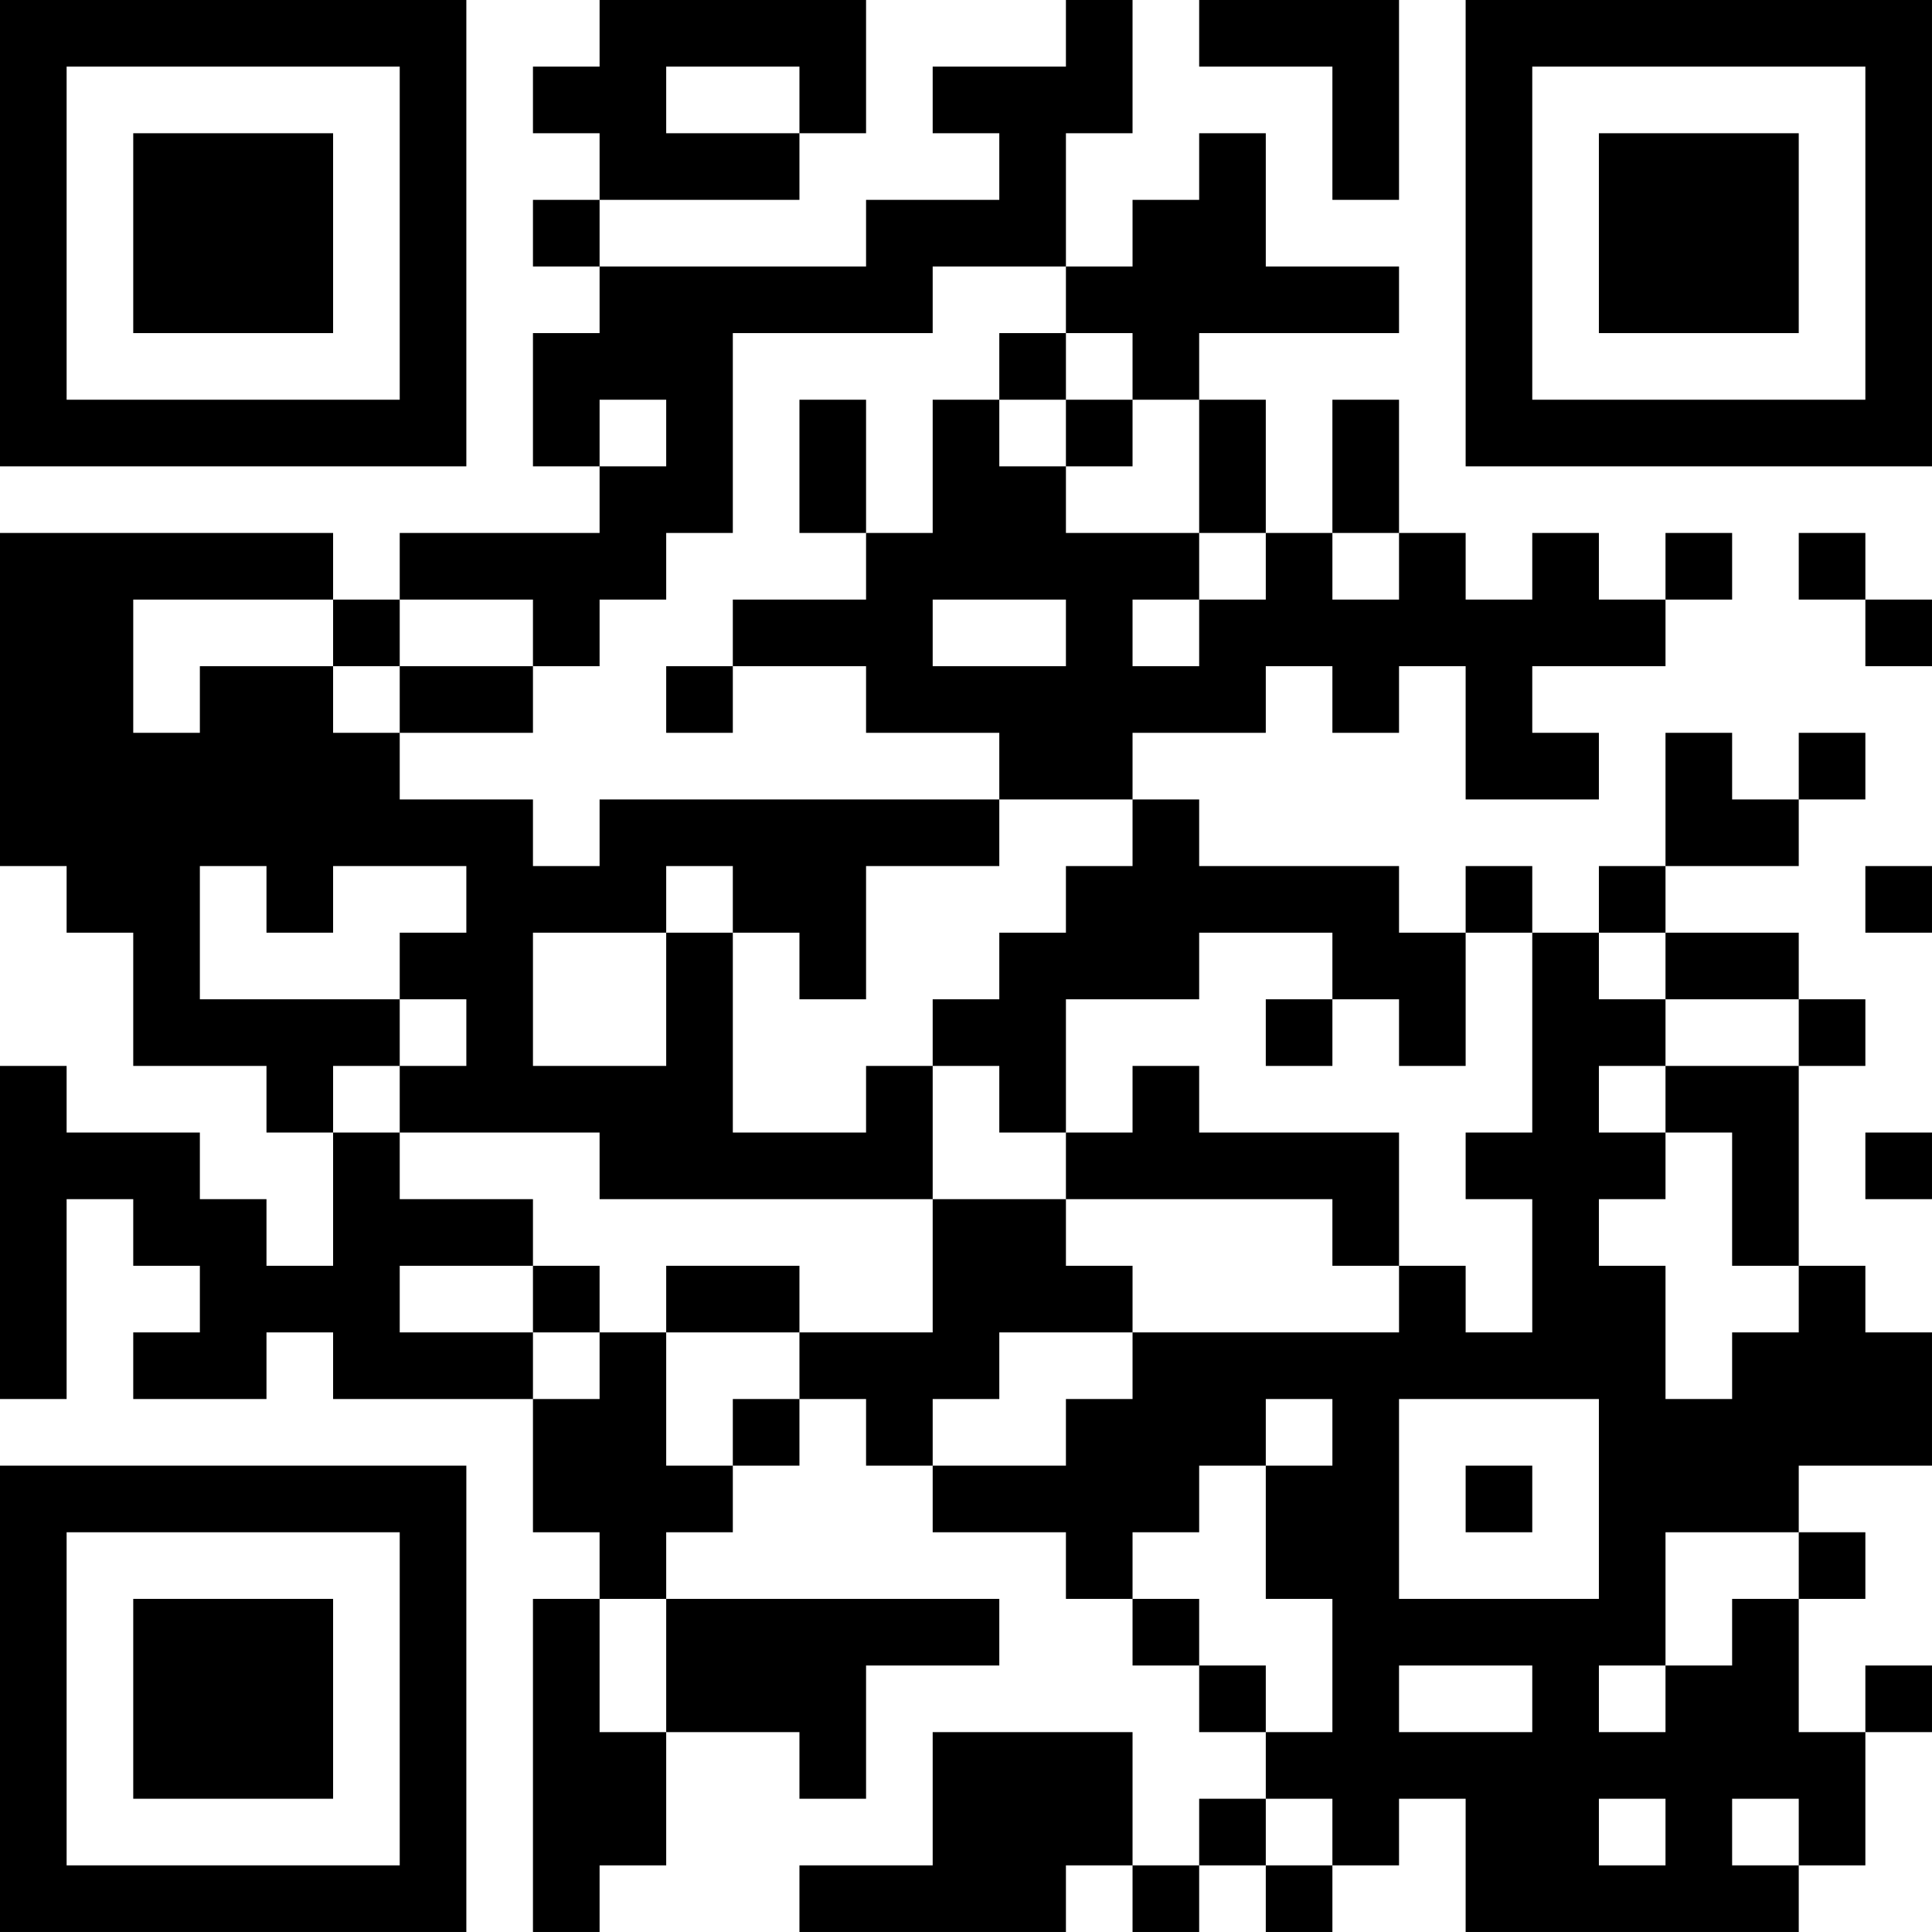 <?xml version="1.0" encoding="UTF-8"?>
<svg xmlns="http://www.w3.org/2000/svg" version="1.1" width="400" height="400" viewBox="0 0 400 400"><rect x="0" y="0" width="400" height="400" fill="#ffffff"/><g transform="scale(13.793)"><g transform="translate(0,0)"><path fill-rule="evenodd" d="M9 0L9 1L8 1L8 2L9 2L9 3L8 3L8 4L9 4L9 5L8 5L8 7L9 7L9 8L6 8L6 9L5 9L5 8L0 8L0 13L1 13L1 14L2 14L2 16L4 16L4 17L5 17L5 19L4 19L4 18L3 18L3 17L1 17L1 16L0 16L0 21L1 21L1 18L2 18L2 19L3 19L3 20L2 20L2 21L4 21L4 20L5 20L5 21L8 21L8 23L9 23L9 24L8 24L8 29L9 29L9 28L10 28L10 26L12 26L12 27L13 27L13 25L15 25L15 24L10 24L10 23L11 23L11 22L12 22L12 21L13 21L13 22L14 22L14 23L16 23L16 24L17 24L17 25L18 25L18 26L19 26L19 27L18 27L18 28L17 28L17 26L14 26L14 28L12 28L12 29L16 29L16 28L17 28L17 29L18 29L18 28L19 28L19 29L20 29L20 28L21 28L21 27L22 27L22 29L27 29L27 28L28 28L28 26L29 26L29 25L28 25L28 26L27 26L27 24L28 24L28 23L27 23L27 22L29 22L29 20L28 20L28 19L27 19L27 16L28 16L28 15L27 15L27 14L25 14L25 13L27 13L27 12L28 12L28 11L27 11L27 12L26 12L26 11L25 11L25 13L24 13L24 14L23 14L23 13L22 13L22 14L21 14L21 13L18 13L18 12L17 12L17 11L19 11L19 10L20 10L20 11L21 11L21 10L22 10L22 12L24 12L24 11L23 11L23 10L25 10L25 9L26 9L26 8L25 8L25 9L24 9L24 8L23 8L23 9L22 9L22 8L21 8L21 6L20 6L20 8L19 8L19 6L18 6L18 5L21 5L21 4L19 4L19 2L18 2L18 3L17 3L17 4L16 4L16 2L17 2L17 0L16 0L16 1L14 1L14 2L15 2L15 3L13 3L13 4L9 4L9 3L12 3L12 2L13 2L13 0ZM18 0L18 1L20 1L20 3L21 3L21 0ZM10 1L10 2L12 2L12 1ZM14 4L14 5L11 5L11 8L10 8L10 9L9 9L9 10L8 10L8 9L6 9L6 10L5 10L5 9L2 9L2 11L3 11L3 10L5 10L5 11L6 11L6 12L8 12L8 13L9 13L9 12L15 12L15 13L13 13L13 15L12 15L12 14L11 14L11 13L10 13L10 14L8 14L8 16L10 16L10 14L11 14L11 17L13 17L13 16L14 16L14 18L9 18L9 17L6 17L6 16L7 16L7 15L6 15L6 14L7 14L7 13L5 13L5 14L4 14L4 13L3 13L3 15L6 15L6 16L5 16L5 17L6 17L6 18L8 18L8 19L6 19L6 20L8 20L8 21L9 21L9 20L10 20L10 22L11 22L11 21L12 21L12 20L14 20L14 18L16 18L16 19L17 19L17 20L15 20L15 21L14 21L14 22L16 22L16 21L17 21L17 20L21 20L21 19L22 19L22 20L23 20L23 18L22 18L22 17L23 17L23 14L22 14L22 16L21 16L21 15L20 15L20 14L18 14L18 15L16 15L16 17L15 17L15 16L14 16L14 15L15 15L15 14L16 14L16 13L17 13L17 12L15 12L15 11L13 11L13 10L11 10L11 9L13 9L13 8L14 8L14 6L15 6L15 7L16 7L16 8L18 8L18 9L17 9L17 10L18 10L18 9L19 9L19 8L18 8L18 6L17 6L17 5L16 5L16 4ZM15 5L15 6L16 6L16 7L17 7L17 6L16 6L16 5ZM9 6L9 7L10 7L10 6ZM12 6L12 8L13 8L13 6ZM20 8L20 9L21 9L21 8ZM27 8L27 9L28 9L28 10L29 10L29 9L28 9L28 8ZM14 9L14 10L16 10L16 9ZM6 10L6 11L8 11L8 10ZM10 10L10 11L11 11L11 10ZM28 13L28 14L29 14L29 13ZM24 14L24 15L25 15L25 16L24 16L24 17L25 17L25 18L24 18L24 19L25 19L25 21L26 21L26 20L27 20L27 19L26 19L26 17L25 17L25 16L27 16L27 15L25 15L25 14ZM19 15L19 16L20 16L20 15ZM17 16L17 17L16 17L16 18L20 18L20 19L21 19L21 17L18 17L18 16ZM28 17L28 18L29 18L29 17ZM8 19L8 20L9 20L9 19ZM10 19L10 20L12 20L12 19ZM19 21L19 22L18 22L18 23L17 23L17 24L18 24L18 25L19 25L19 26L20 26L20 24L19 24L19 22L20 22L20 21ZM21 21L21 24L24 24L24 21ZM22 22L22 23L23 23L23 22ZM25 23L25 25L24 25L24 26L25 26L25 25L26 25L26 24L27 24L27 23ZM9 24L9 26L10 26L10 24ZM21 25L21 26L23 26L23 25ZM19 27L19 28L20 28L20 27ZM24 27L24 28L25 28L25 27ZM26 27L26 28L27 28L27 27ZM0 0L0 7L7 7L7 0ZM1 1L1 6L6 6L6 1ZM2 2L2 5L5 5L5 2ZM22 0L22 7L29 7L29 0ZM23 1L23 6L28 6L28 1ZM24 2L24 5L27 5L27 2ZM0 22L0 29L7 29L7 22ZM1 23L1 28L6 28L6 23ZM2 24L2 27L5 27L5 24Z" fill="#000000"/></g></g></svg>
